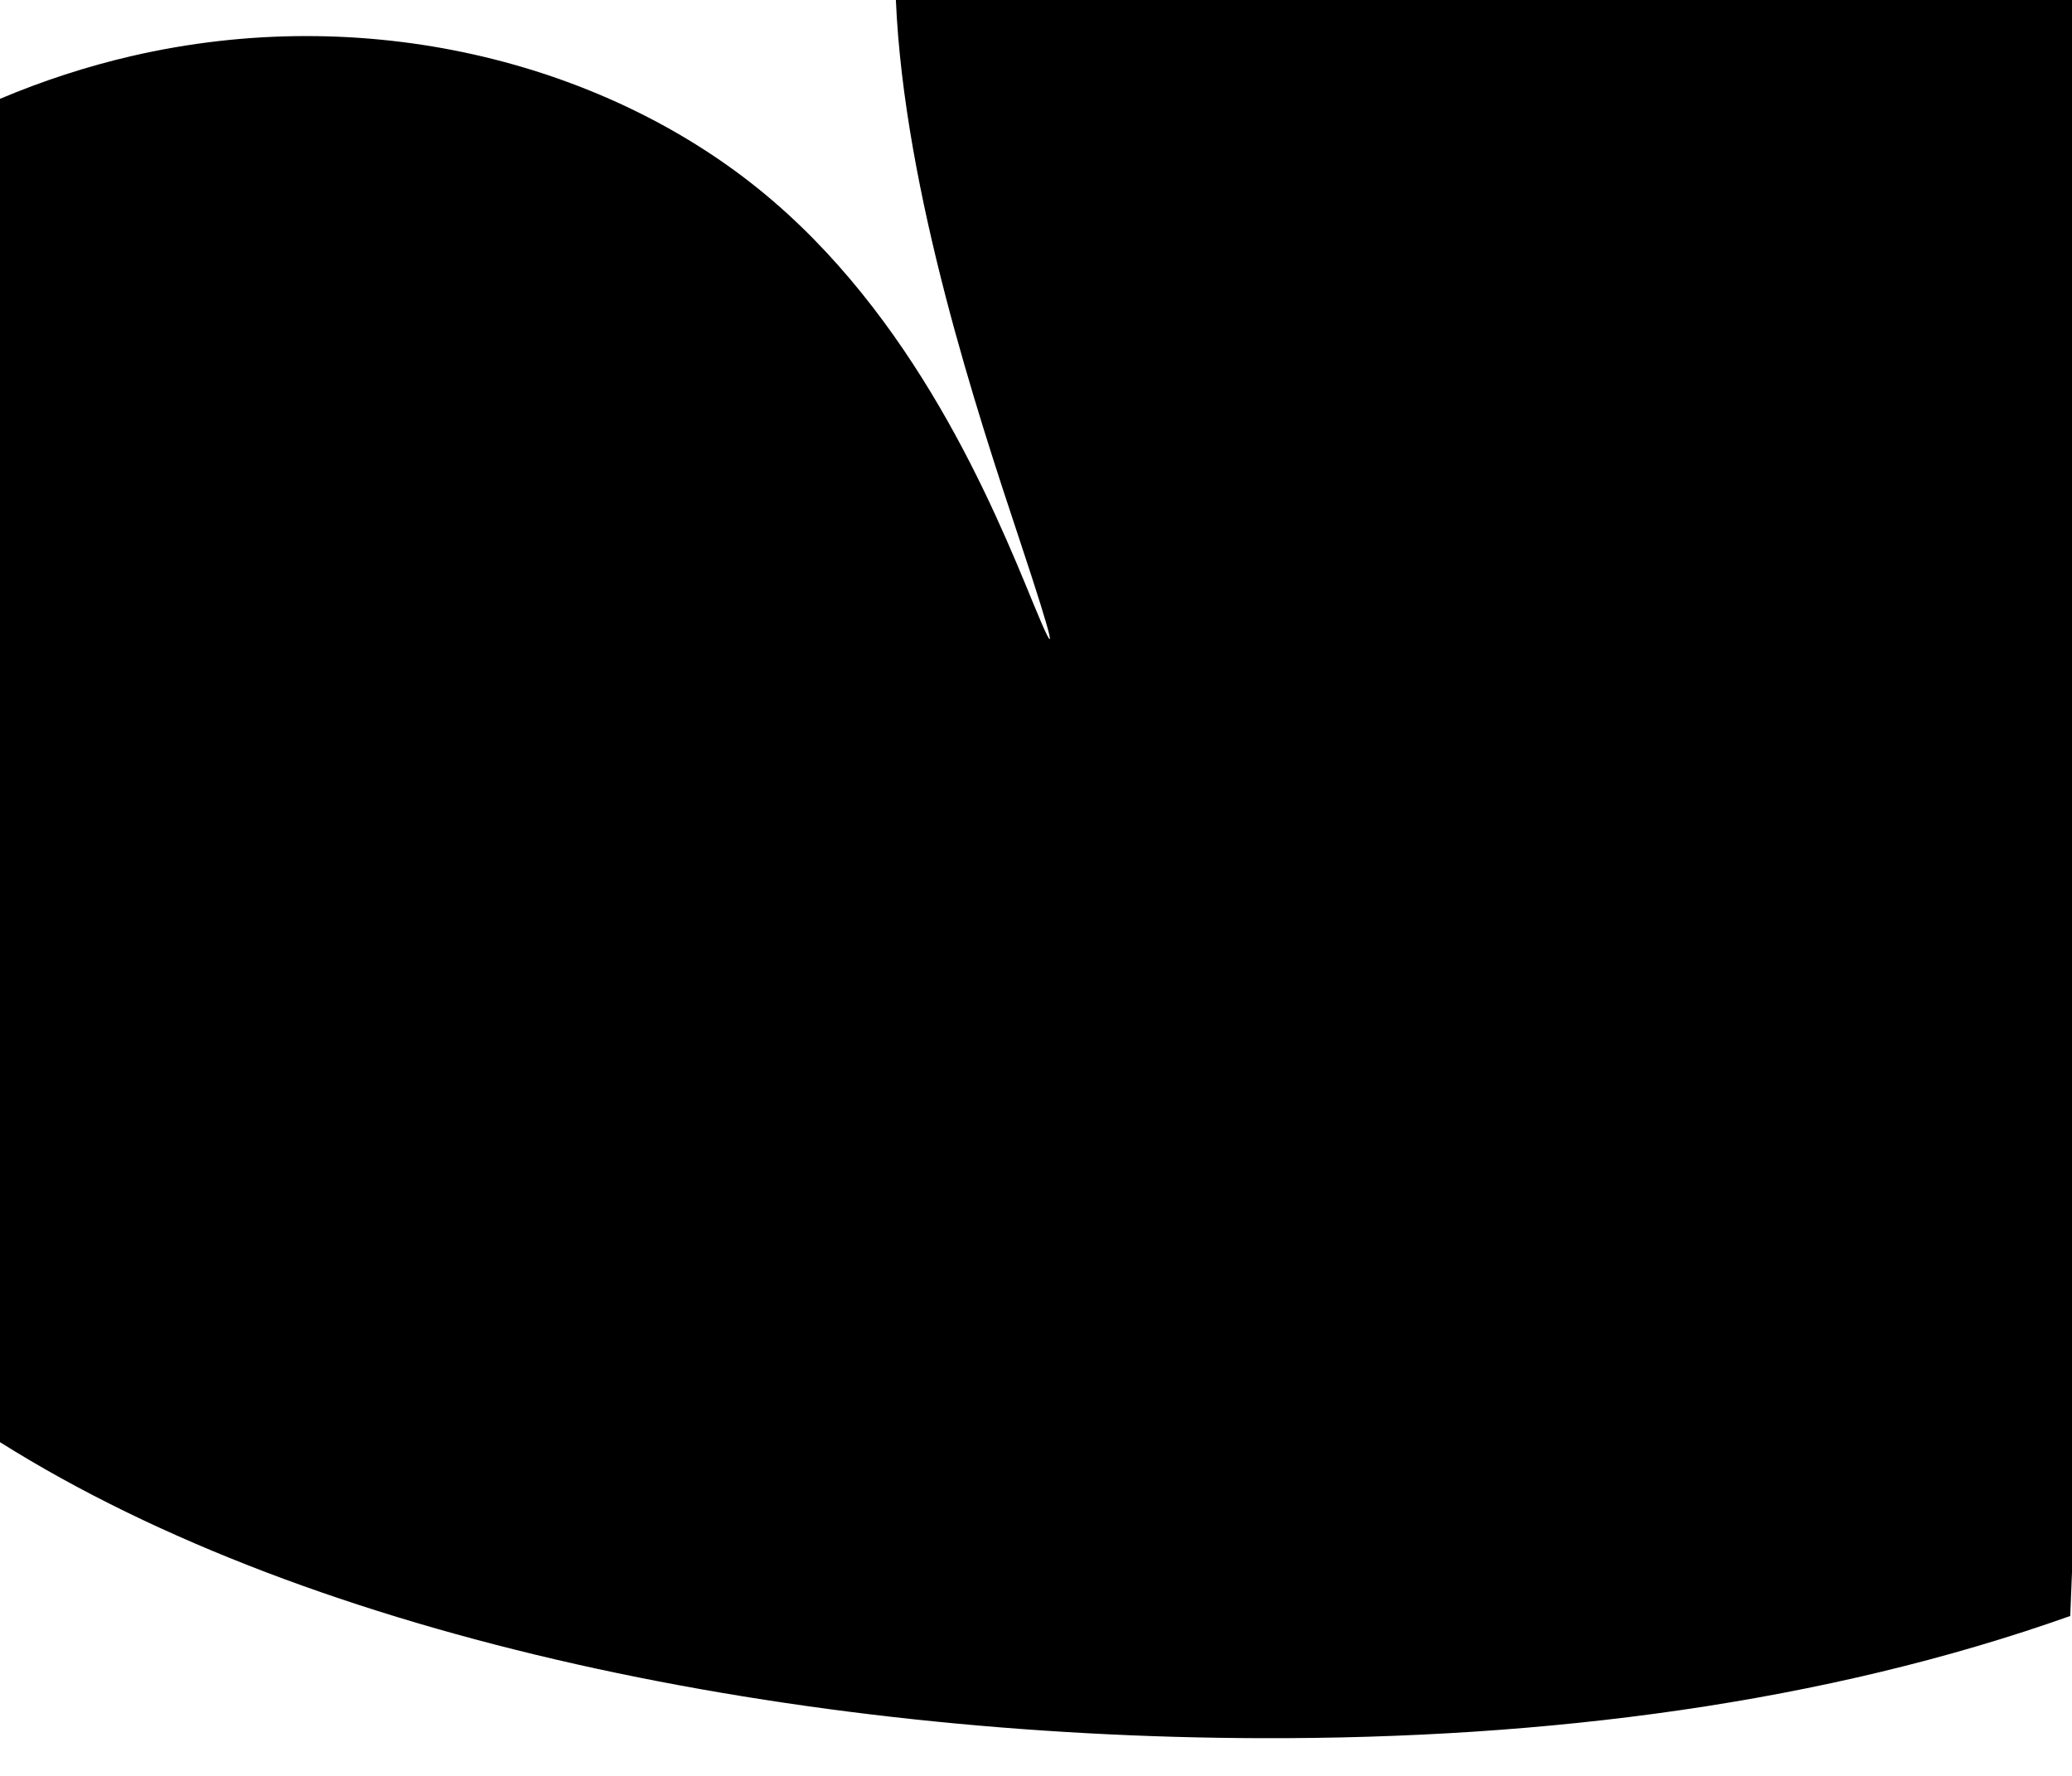 <?xml version="1.0" encoding="UTF-8"?>
<svg xmlns="http://www.w3.org/2000/svg" id="Layer_1" data-name="Layer 1" version="1.1" viewBox="0 0 1260 1080">
  <defs>
    <style>
      .cls-1 {
        fill: #000;
        stroke-width: 0px;
      }
    </style>
  </defs>
  <path class="cls-1" d="M544.789,0c5.054,117.004,50.117,252.724,75.335,328.646q32.018,96.385,8.095,38.015c-23.94-58.37-71.816-175.125-167.204-251.964C365.607,37.855,222.652.925,79.528,34.205,52.804,40.416,26.078,49.088,0,60.105v816.945c192.226,120.885,486.874,179.283,767.183,180.023,173.991.449,342.451-21.312,491.754-74.32l1.063-26.637V0h-715.211Z"></path>
</svg>
